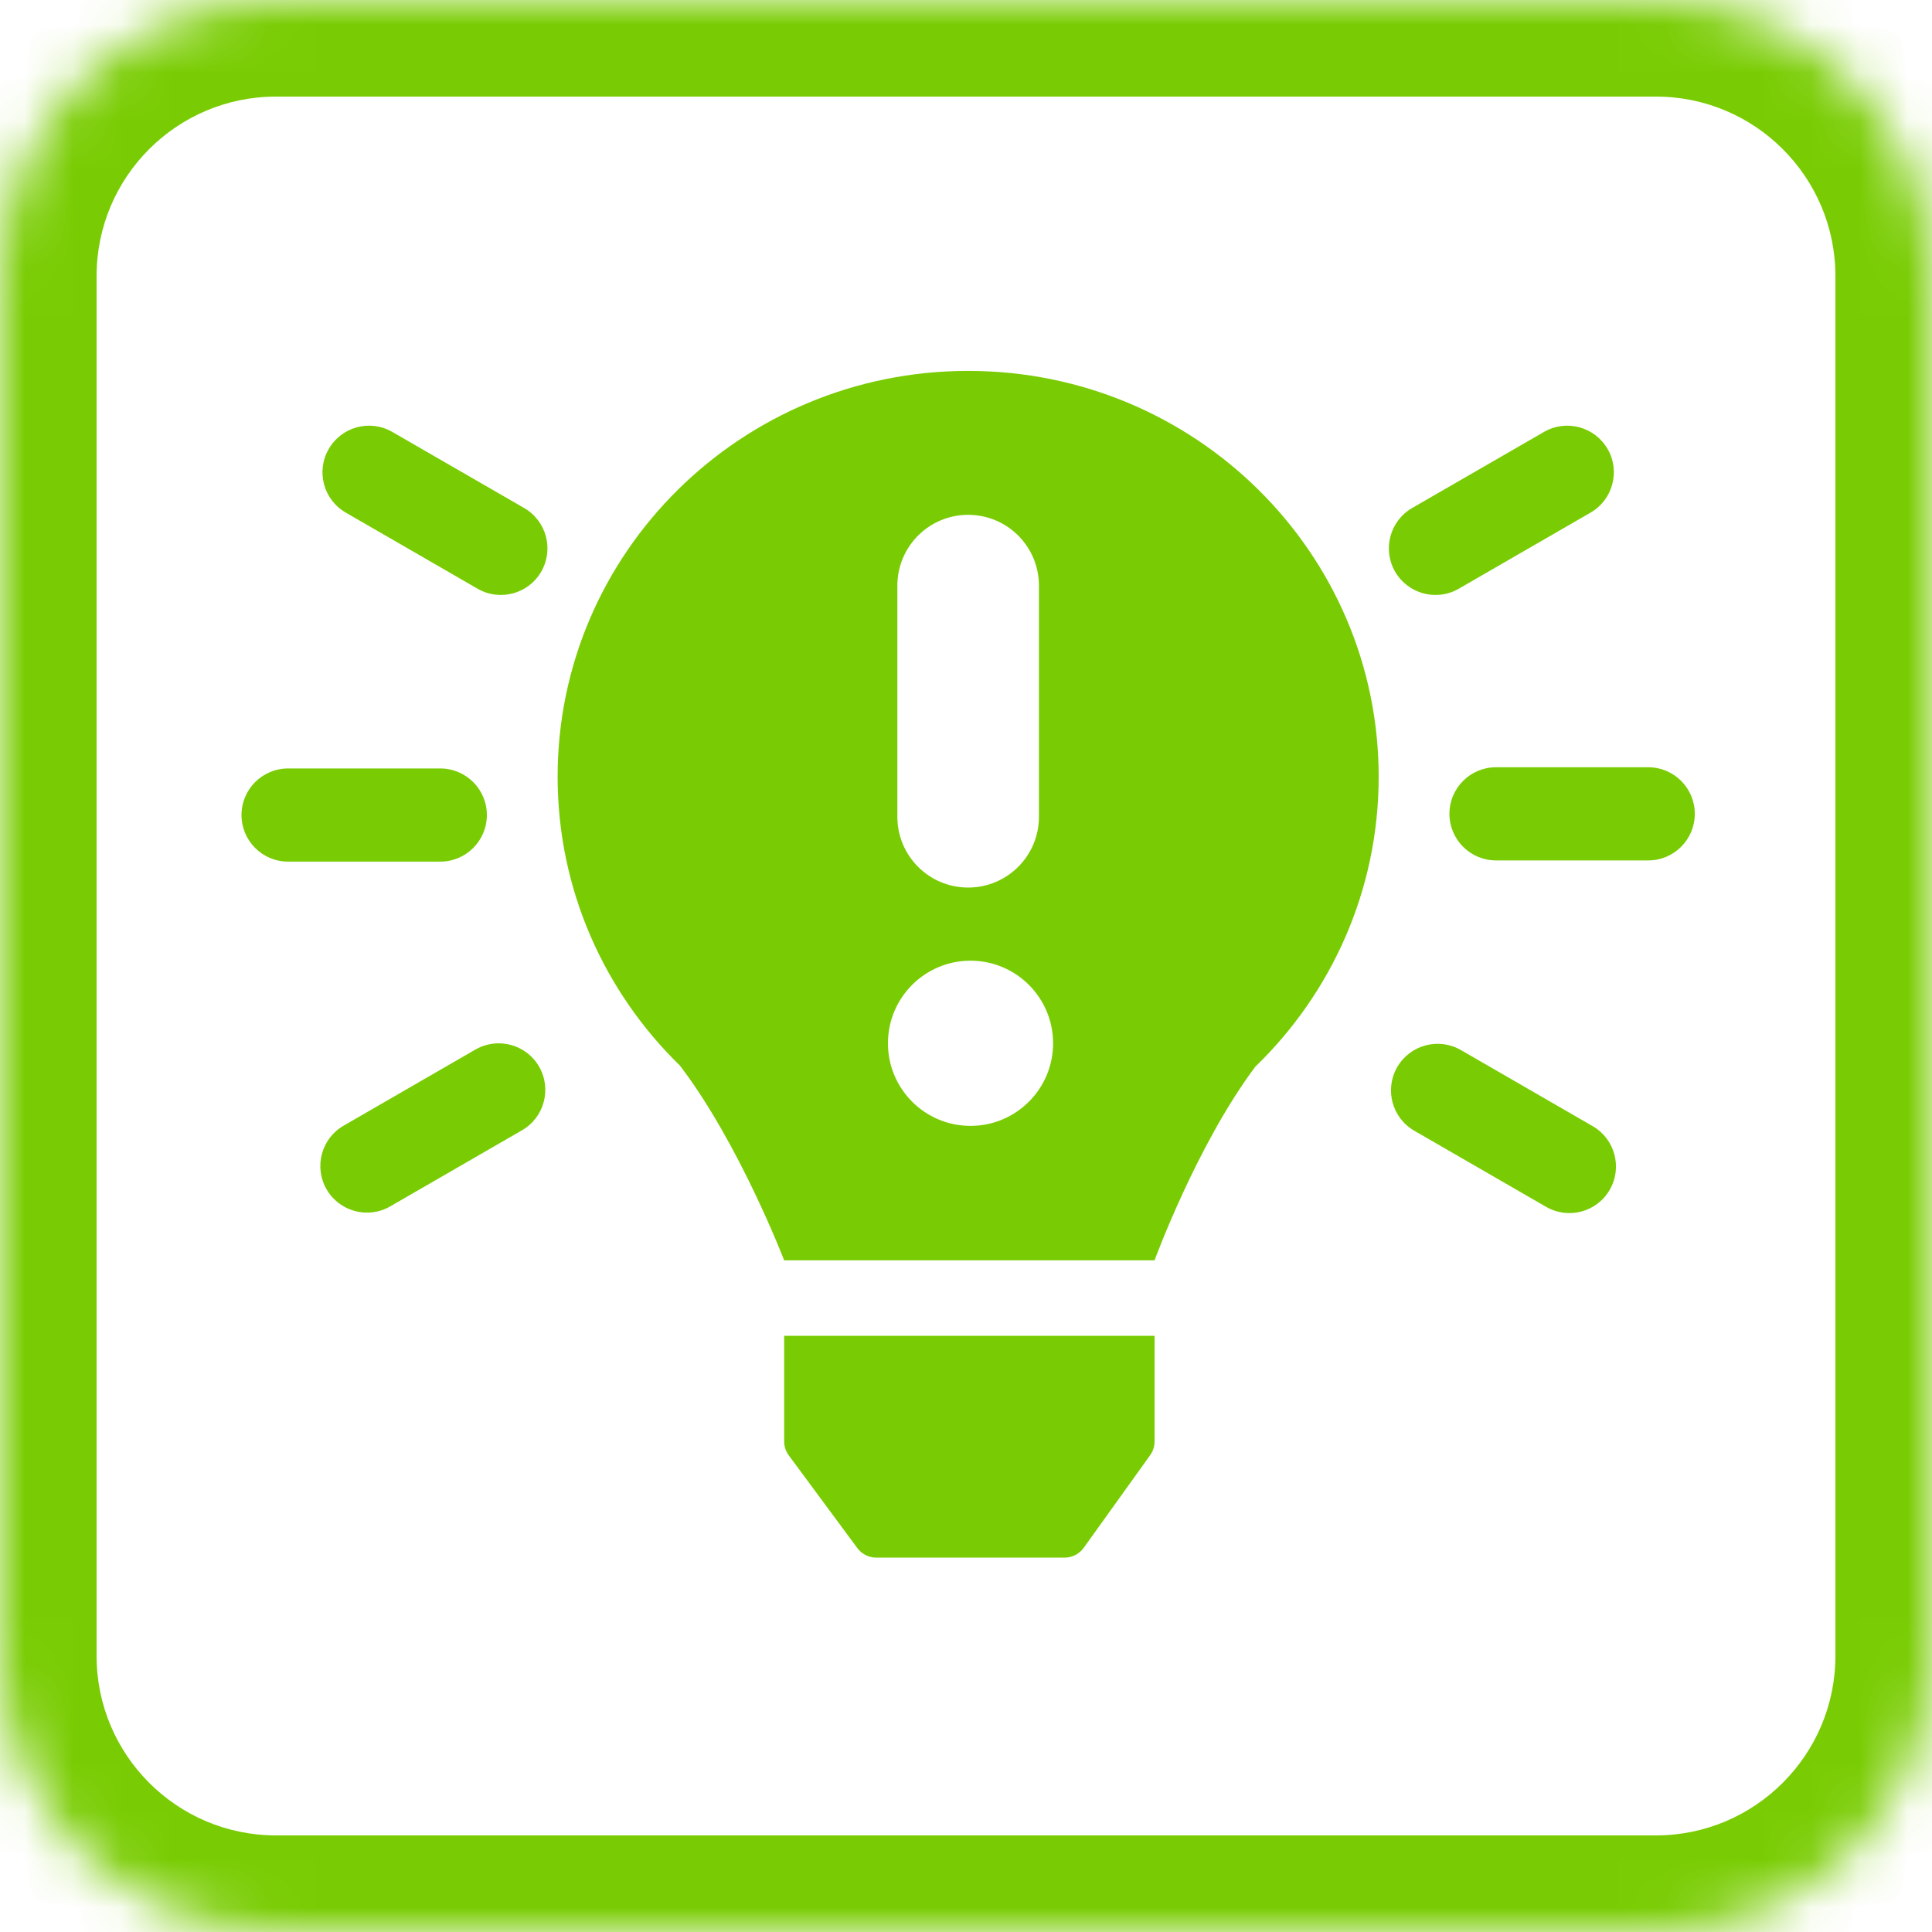 <svg xmlns="http://www.w3.org/2000/svg" width="40" height="40" viewBox="0 0 40 40" fill="none"><mask id="path-1-inside-1_509_10500" fill="white"><path d="M34.286 0C37.438 0 40 2.558 40 5.714V34.286C40 37.438 37.438 40 34.286 40H5.714C2.558 40 0 37.438 0 34.286V5.714C0 2.558 2.558 0 5.714 0H34.286Z"></path></mask><path d="M34.286 2C36.334 2 38 3.664 38 5.714H42C42 1.452 38.541 -2 34.286 -2V2ZM38 5.714V34.286H42V5.714H38ZM38 34.286C38 36.333 36.333 38 34.286 38V42C38.542 42 42 38.542 42 34.286H38ZM34.286 38H5.714V42H34.286V38ZM5.714 38C3.664 38 2 36.334 2 34.286H-2C-2 38.541 1.452 42 5.714 42V38ZM2 34.286V5.714H-2V34.286H2ZM2 5.714C2 3.663 3.663 2 5.714 2V-2C1.453 -2 -2 1.453 -2 5.714H2ZM5.714 2H34.286V-2H5.714V2Z" fill="#79CC03" mask="url(#path-1-inside-1_509_10500)"></path><path fill-rule="evenodd" clip-rule="evenodd" d="M25.989 22.086C27.565 20.561 28.544 18.434 28.544 16.081C28.544 11.441 24.739 7.679 20.045 7.679C15.351 7.679 11.545 11.441 11.545 16.081C11.545 18.422 12.515 20.541 14.079 22.064C15.309 23.679 16.235 26.094 16.235 26.094H23.904C23.904 26.094 24.778 23.702 25.989 22.086ZM16.235 27.657H23.904V29.845C23.904 29.947 23.872 30.046 23.812 30.129L22.438 32.045C22.346 32.173 22.198 32.249 22.041 32.249H18.142C17.987 32.249 17.841 32.175 17.749 32.05L16.33 30.131C16.268 30.047 16.235 29.945 16.235 29.841V27.657ZM21.803 21.6C21.803 22.544 21.038 23.31 20.093 23.31C19.149 23.31 18.384 22.544 18.384 21.6C18.384 20.656 19.149 19.89 20.093 19.89C21.038 19.89 21.803 20.656 21.803 21.6ZM18.579 12.124V16.911C18.579 17.72 19.235 18.376 20.045 18.376C20.854 18.376 21.51 17.72 21.51 16.911V12.124C21.51 11.315 20.854 10.659 20.045 10.659C19.235 10.659 18.579 11.315 18.579 12.124ZM30.974 17.814H34.125C34.657 17.814 35.089 17.382 35.089 16.849C35.089 16.317 34.657 15.885 34.125 15.885H30.974C30.441 15.885 30.009 16.317 30.009 16.849C30.009 17.382 30.441 17.814 30.974 17.814ZM5.965 17.839H9.115C9.648 17.839 10.08 17.407 10.08 16.874C10.08 16.341 9.648 15.91 9.115 15.91H5.965C5.432 15.91 5 16.341 5 16.874C5 17.407 5.432 17.839 5.965 17.839ZM31.966 8.943L29.237 10.518C28.776 10.784 28.618 11.374 28.884 11.836C29.151 12.297 29.741 12.455 30.202 12.189L32.931 10.613C33.392 10.347 33.55 9.757 33.284 9.296C33.017 8.834 32.427 8.676 31.966 8.943ZM10.852 10.518L8.123 8.943C7.662 8.676 7.072 8.834 6.806 9.296C6.539 9.757 6.697 10.347 7.159 10.613L9.888 12.189C10.349 12.455 10.939 12.297 11.205 11.836C11.472 11.374 11.313 10.784 10.852 10.518ZM32.01 24.986L29.282 23.411C28.82 23.145 28.662 22.555 28.928 22.093C29.195 21.632 29.785 21.474 30.246 21.74L32.975 23.316C33.436 23.582 33.594 24.172 33.328 24.633C33.062 25.095 32.472 25.253 32.01 24.986ZM10.808 23.401L8.079 24.977C7.618 25.243 7.028 25.085 6.761 24.623C6.495 24.162 6.653 23.572 7.114 23.306L9.843 21.73C10.305 21.464 10.895 21.622 11.161 22.083C11.427 22.545 11.269 23.135 10.808 23.401Z" fill="#79CC03"></path></svg>
